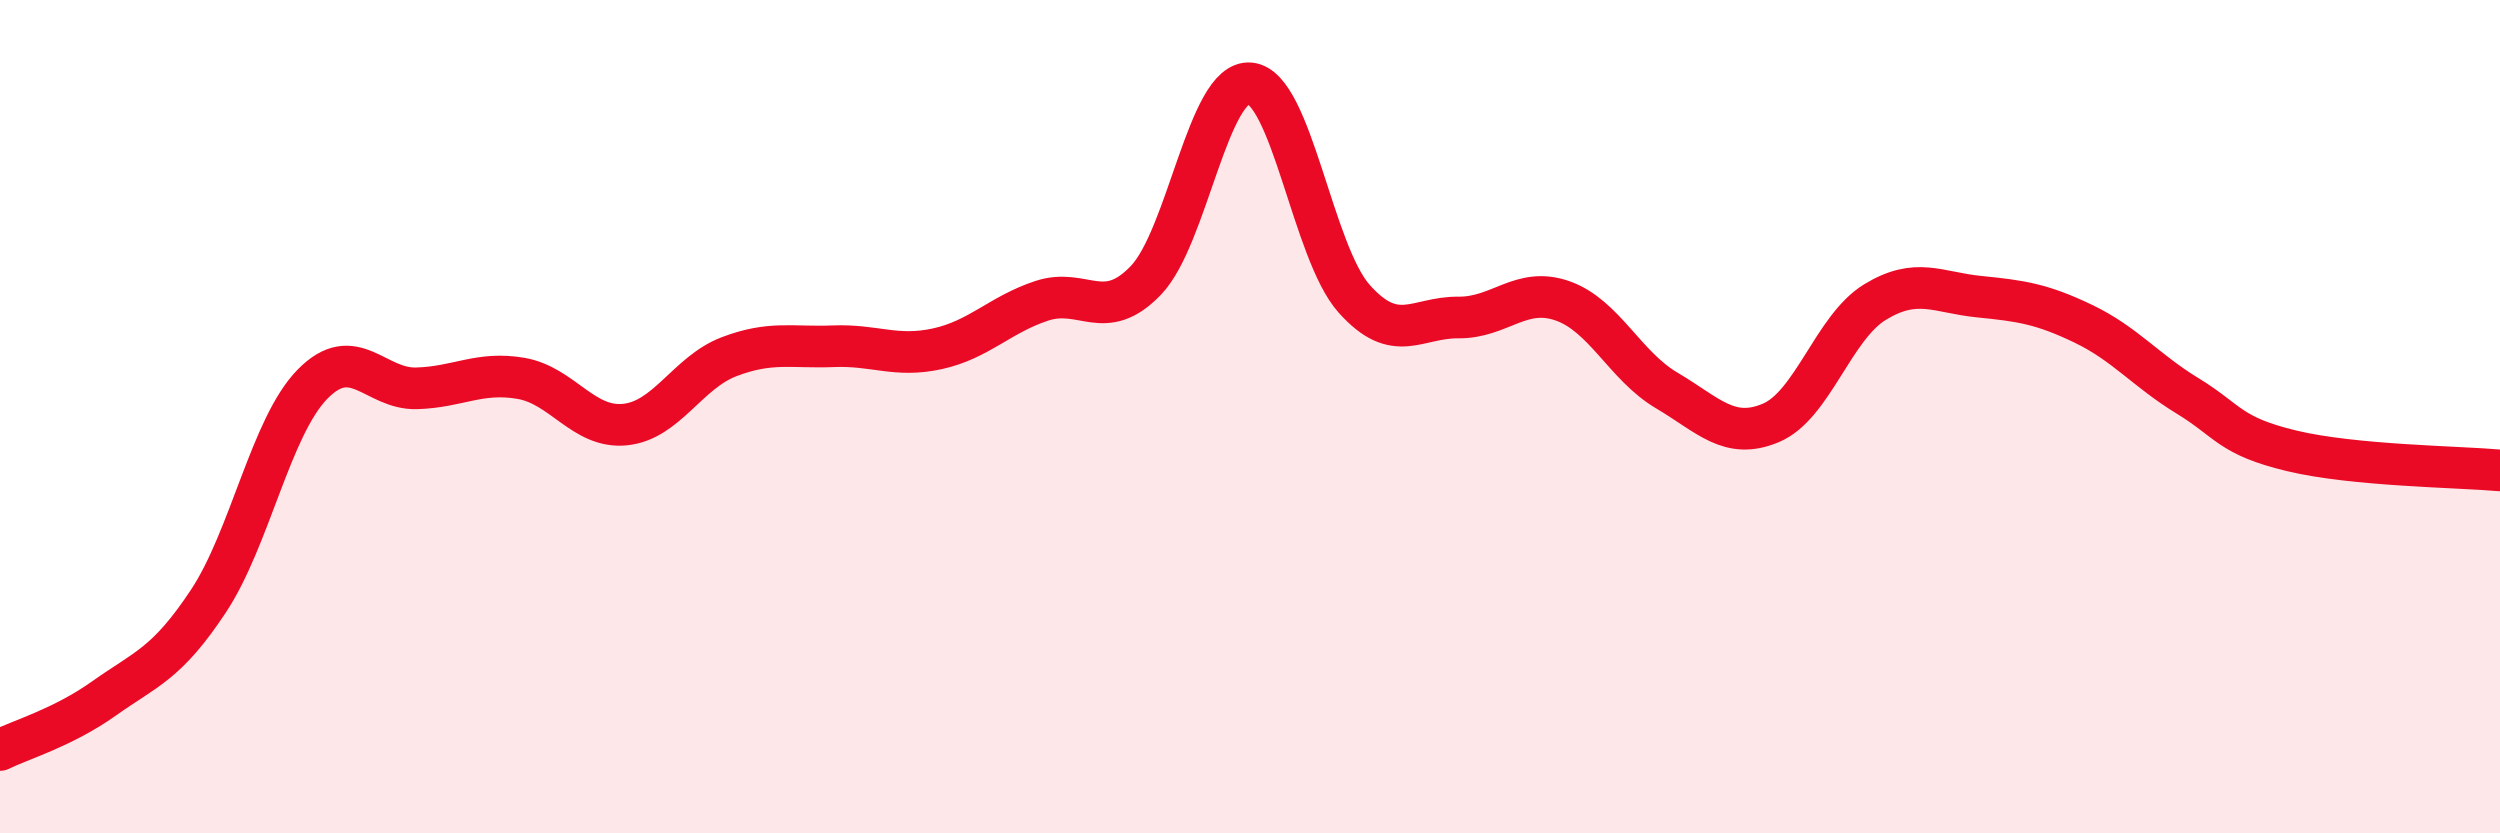 
    <svg width="60" height="20" viewBox="0 0 60 20" xmlns="http://www.w3.org/2000/svg">
      <path
        d="M 0,18 C 0.5,17.75 1.5,17.47 2.5,16.76 C 3.5,16.05 4,15.94 5,14.43 C 6,12.92 6.5,10.24 7.5,9.22 C 8.5,8.2 9,9.35 10,9.32 C 11,9.29 11.5,8.91 12.5,9.08 C 13.5,9.25 14,10.29 15,10.19 C 16,10.09 16.5,8.94 17.5,8.56 C 18.5,8.18 19,8.35 20,8.31 C 21,8.27 21.5,8.59 22.5,8.37 C 23.5,8.15 24,7.55 25,7.22 C 26,6.89 26.5,7.77 27.5,6.73 C 28.5,5.69 29,1.91 30,2 C 31,2.09 31.5,6.05 32.5,7.17 C 33.5,8.29 34,7.61 35,7.62 C 36,7.63 36.5,6.87 37.5,7.22 C 38.5,7.57 39,8.78 40,9.37 C 41,9.96 41.5,10.57 42.5,10.15 C 43.5,9.73 44,7.86 45,7.25 C 46,6.64 46.5,7.02 47.5,7.12 C 48.5,7.22 49,7.29 50,7.77 C 51,8.25 51.5,8.89 52.5,9.5 C 53.5,10.11 53.5,10.46 55,10.82 C 56.5,11.18 59,11.2 60,11.29L60 20L0 20Z"
        fill="#EB0A25"
        opacity="0.1"
        stroke-linecap="round"
        stroke-linejoin="round"
      />
      <path
        d="M 0,18 C 0.5,17.75 1.5,17.47 2.5,16.76 C 3.5,16.05 4,15.94 5,14.43 C 6,12.92 6.5,10.24 7.5,9.22 C 8.5,8.2 9,9.35 10,9.32 C 11,9.29 11.5,8.91 12.5,9.08 C 13.5,9.25 14,10.29 15,10.19 C 16,10.09 16.5,8.94 17.5,8.56 C 18.5,8.18 19,8.35 20,8.31 C 21,8.27 21.5,8.59 22.5,8.37 C 23.5,8.15 24,7.55 25,7.22 C 26,6.89 26.5,7.77 27.5,6.73 C 28.5,5.69 29,1.91 30,2 C 31,2.09 31.5,6.05 32.5,7.17 C 33.5,8.29 34,7.61 35,7.62 C 36,7.63 36.5,6.87 37.5,7.22 C 38.5,7.57 39,8.78 40,9.37 C 41,9.96 41.5,10.57 42.5,10.15 C 43.5,9.73 44,7.86 45,7.25 C 46,6.64 46.5,7.02 47.5,7.12 C 48.5,7.22 49,7.29 50,7.77 C 51,8.25 51.5,8.89 52.5,9.5 C 53.5,10.11 53.5,10.46 55,10.82 C 56.5,11.18 59,11.2 60,11.29"
        stroke="#EB0A25"
        stroke-width="1"
        fill="none"
        stroke-linecap="round"
        stroke-linejoin="round"
      />
    </svg>
  